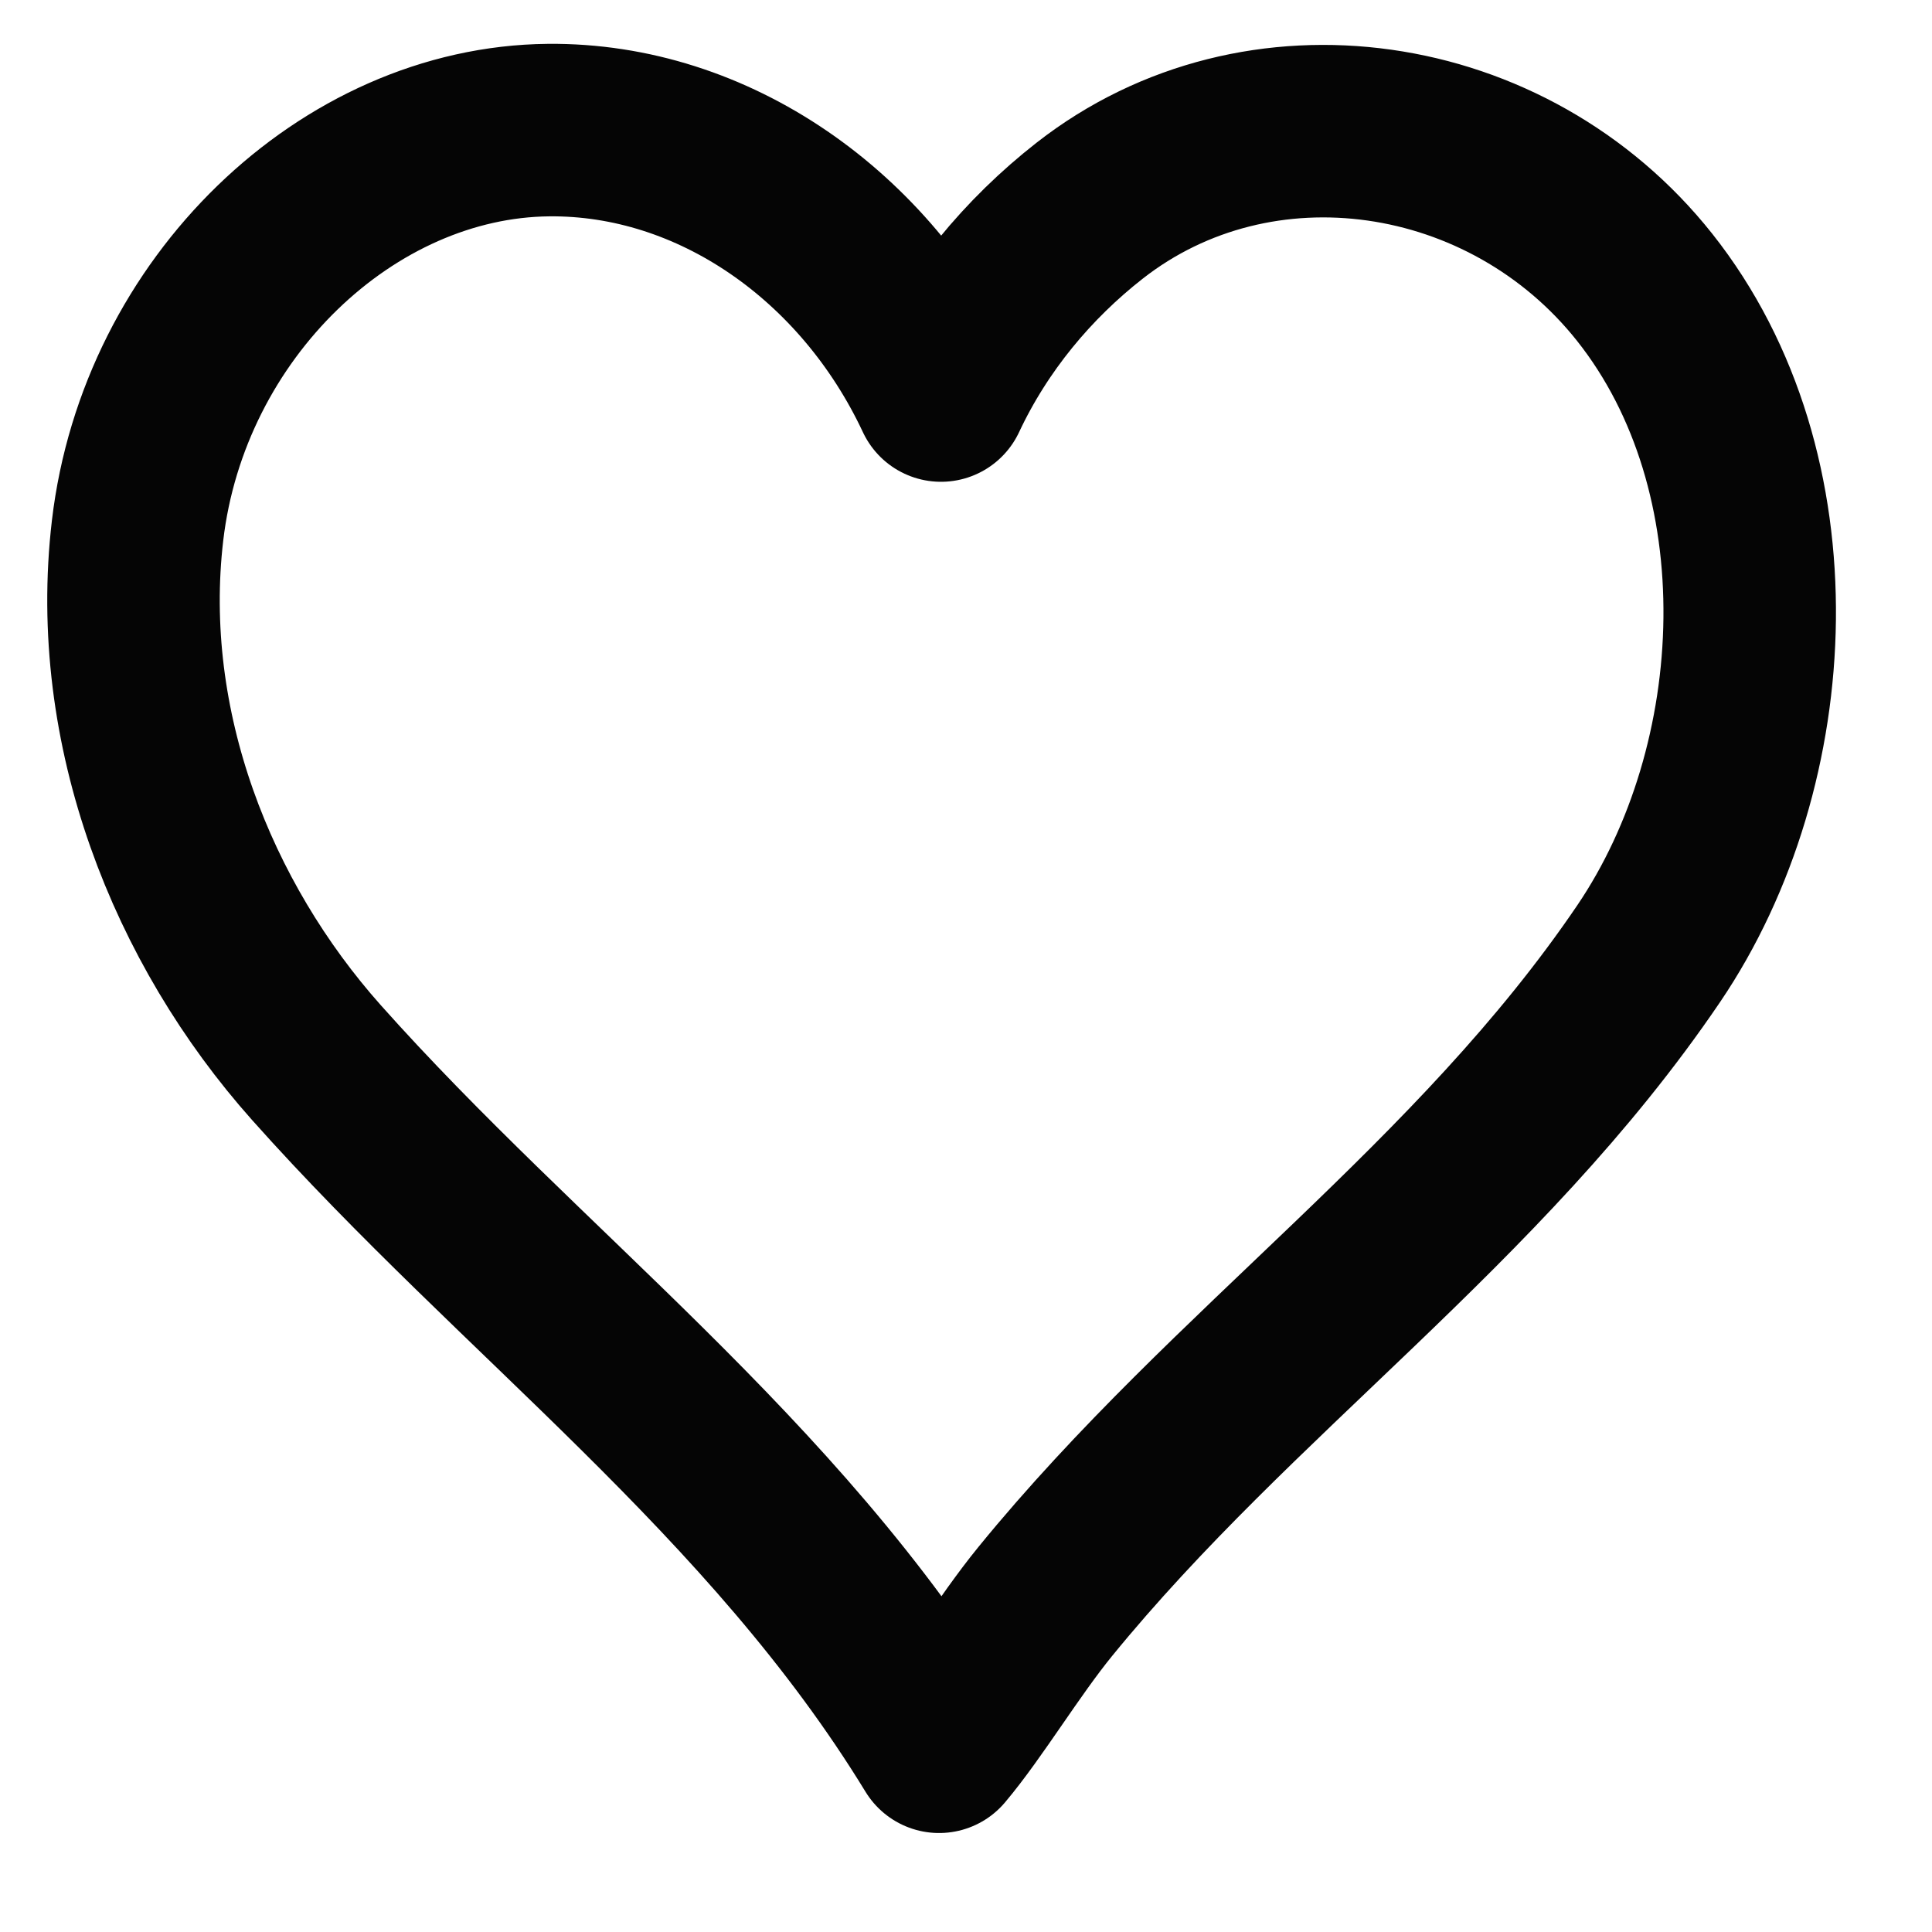 <?xml version="1.0" encoding="UTF-8" standalone="no"?>
<!-- Generator: Adobe Illustrator 18.1.1, SVG Export Plug-In . SVG Version: 6.00 Build 0)  -->

<svg
   xmlns:dc="http://purl.org/dc/elements/1.1/"
   xmlns:cc="http://creativecommons.org/ns#"
   xmlns:rdf="http://www.w3.org/1999/02/22-rdf-syntax-ns#"
   xmlns:svg="http://www.w3.org/2000/svg"
   xmlns="http://www.w3.org/2000/svg"
   xmlns:sodipodi="http://sodipodi.sourceforge.net/DTD/sodipodi-0.dtd"
   xmlns:inkscape="http://www.inkscape.org/namespaces/inkscape"
   version="1.1"
   id="Layer_1"
   x="0px"
   y="0px"
   viewBox="-2 -2 56 56"
   enable-background="new 0 0 32 32"
   xml:space="preserve"
   sodipodi:docname="favs_mjc_top.svg"
   inkscape:version="0.92.5 (2060ec1f9f, 2020-04-08)"
><defs
   id="defs6705" /><sodipodi:namedview
   pagecolor="#ffffff"
   bordercolor="#666666"
   borderopacity="1"
   objecttolerance="10"
   gridtolerance="10"
   guidetolerance="10"
   inkscape:pageopacity="0"
   inkscape:pageshadow="2"
   inkscape:window-width="1600"
   inkscape:window-height="838"
   id="namedview6703"
   showgrid="false"
   inkscape:zoom="4"
   inkscape:cx="-35.549949"
   inkscape:cy="26.104801"
   inkscape:window-x="-8"
   inkscape:window-y="-8"
   inkscape:window-maximized="1"
   inkscape:current-layer="Layer_1"
   inkscape:pagecheckerboard="true" />

<path
   style="opacity:0.98;fill:none;stroke:#000000;stroke-width:5;stroke-linecap:round;stroke-linejoin:round;stroke-miterlimit:4;stroke-dasharray:none;stroke-dashoffset:0;stroke-opacity:1"
   d="m 13.901,1.771 c -5.825,0.055 -11.156,5.16 -11.913,11.602 -0.673,5.728 1.585,11.387 5.184,15.427 5.951,6.68 13.242,11.963 18.048,19.831 0.95,-1.127 2.007,-2.899 3.077,-4.211 5.457,-6.691 12.58,-11.534 17.49,-18.776 3.715,-5.479 4.132,-13.961 -0.116,-19.316 -3.947,-4.976 -11.195,-6.047 -16.085,-2.223 -1.779,1.391 -3.304,3.212 -4.311,5.36 -2.174,-4.641 -6.604,-7.739 -11.373,-7.694 z"
   id="path3925-8"
   inkscape:connector-curvature="0"
   sodipodi:nodetypes="ssscsssscs" /></svg>